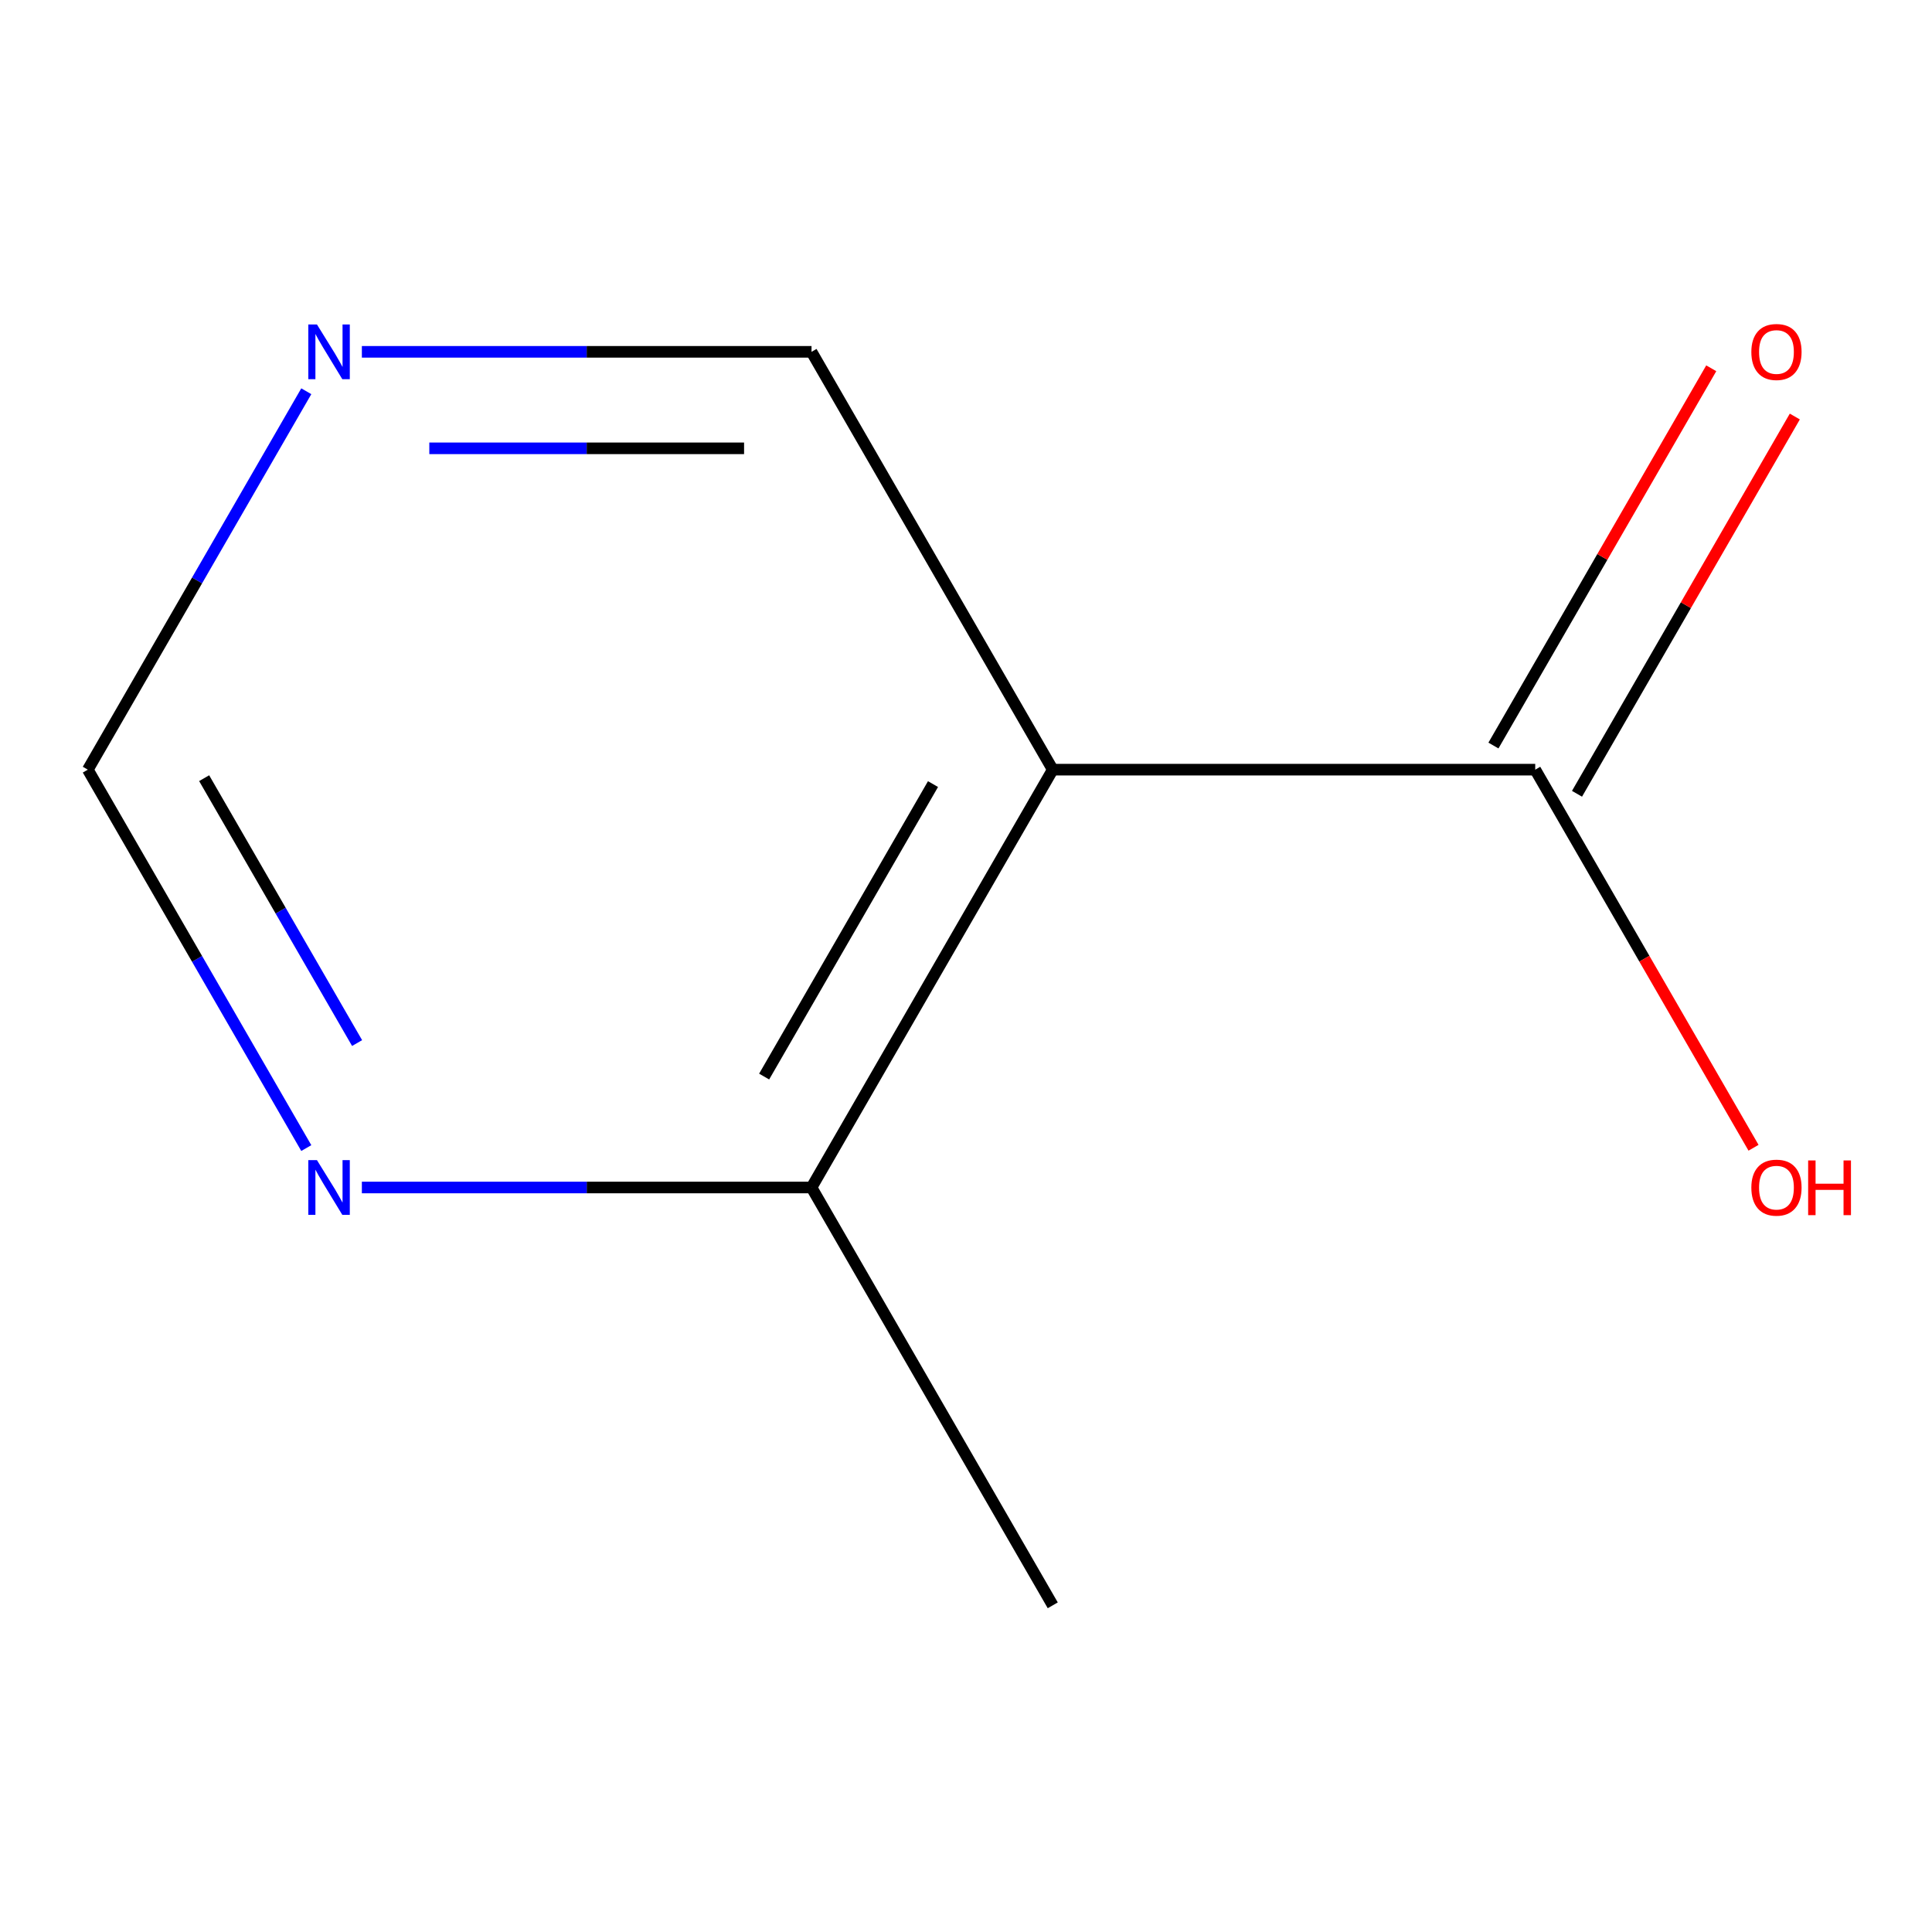 <?xml version='1.0' encoding='iso-8859-1'?>
<svg version='1.1' baseProfile='full'
              xmlns='http://www.w3.org/2000/svg'
                      xmlns:rdkit='http://www.rdkit.org/xml'
                      xmlns:xlink='http://www.w3.org/1999/xlink'
                  xml:space='preserve'
width='1000px' height='1000px' viewBox='0 0 1000 1000'>
<!-- END OF HEADER -->
<rect style='opacity:1.0;fill:#FFFFFF;stroke:none' width='1000' height='1000' x='0' y='0'> </rect>
<path class='bond-0' d='M 544.905,398.375 L 794.63,398.375' style='fill:none;fill-rule:evenodd;stroke:#000000;stroke-width:6px;stroke-linecap:butt;stroke-linejoin:miter;stroke-opacity:1' />
<path class='bond-1' d='M 544.905,398.375 L 420.042,614.643' style='fill:none;fill-rule:evenodd;stroke:#000000;stroke-width:6px;stroke-linecap:butt;stroke-linejoin:miter;stroke-opacity:1' />
<path class='bond-1' d='M 482.922,405.842 L 395.518,557.23' style='fill:none;fill-rule:evenodd;stroke:#000000;stroke-width:6px;stroke-linecap:butt;stroke-linejoin:miter;stroke-opacity:1' />
<path class='bond-6' d='M 544.905,398.375 L 420.042,182.106' style='fill:none;fill-rule:evenodd;stroke:#000000;stroke-width:6px;stroke-linecap:butt;stroke-linejoin:miter;stroke-opacity:1' />
<path class='bond-4' d='M 816.257,410.861 L 872.625,313.228' style='fill:none;fill-rule:evenodd;stroke:#000000;stroke-width:6px;stroke-linecap:butt;stroke-linejoin:miter;stroke-opacity:1' />
<path class='bond-4' d='M 872.625,313.228 L 928.994,215.596' style='fill:none;fill-rule:evenodd;stroke:#FF0000;stroke-width:6px;stroke-linecap:butt;stroke-linejoin:miter;stroke-opacity:1' />
<path class='bond-4' d='M 773.003,385.888 L 829.372,288.256' style='fill:none;fill-rule:evenodd;stroke:#000000;stroke-width:6px;stroke-linecap:butt;stroke-linejoin:miter;stroke-opacity:1' />
<path class='bond-4' d='M 829.372,288.256 L 885.74,190.623' style='fill:none;fill-rule:evenodd;stroke:#FF0000;stroke-width:6px;stroke-linecap:butt;stroke-linejoin:miter;stroke-opacity:1' />
<path class='bond-7' d='M 794.63,398.375 L 851.125,496.227' style='fill:none;fill-rule:evenodd;stroke:#000000;stroke-width:6px;stroke-linecap:butt;stroke-linejoin:miter;stroke-opacity:1' />
<path class='bond-7' d='M 851.125,496.227 L 907.621,594.08' style='fill:none;fill-rule:evenodd;stroke:#FF0000;stroke-width:6px;stroke-linecap:butt;stroke-linejoin:miter;stroke-opacity:1' />
<path class='bond-2' d='M 420.042,614.643 L 303.671,614.643' style='fill:none;fill-rule:evenodd;stroke:#000000;stroke-width:6px;stroke-linecap:butt;stroke-linejoin:miter;stroke-opacity:1' />
<path class='bond-2' d='M 303.671,614.643 L 187.3,614.643' style='fill:none;fill-rule:evenodd;stroke:#0000FF;stroke-width:6px;stroke-linecap:butt;stroke-linejoin:miter;stroke-opacity:1' />
<path class='bond-8' d='M 420.042,614.643 L 544.905,830.911' style='fill:none;fill-rule:evenodd;stroke:#000000;stroke-width:6px;stroke-linecap:butt;stroke-linejoin:miter;stroke-opacity:1' />
<path class='bond-9' d='M 158.537,594.24 L 101.996,496.307' style='fill:none;fill-rule:evenodd;stroke:#0000FF;stroke-width:6px;stroke-linecap:butt;stroke-linejoin:miter;stroke-opacity:1' />
<path class='bond-9' d='M 101.996,496.307 L 45.455,398.375' style='fill:none;fill-rule:evenodd;stroke:#000000;stroke-width:6px;stroke-linecap:butt;stroke-linejoin:miter;stroke-opacity:1' />
<path class='bond-9' d='M 184.829,539.887 L 145.25,471.335' style='fill:none;fill-rule:evenodd;stroke:#0000FF;stroke-width:6px;stroke-linecap:butt;stroke-linejoin:miter;stroke-opacity:1' />
<path class='bond-9' d='M 145.25,471.335 L 105.671,402.782' style='fill:none;fill-rule:evenodd;stroke:#000000;stroke-width:6px;stroke-linecap:butt;stroke-linejoin:miter;stroke-opacity:1' />
<path class='bond-3' d='M 187.3,182.106 L 303.671,182.106' style='fill:none;fill-rule:evenodd;stroke:#0000FF;stroke-width:6px;stroke-linecap:butt;stroke-linejoin:miter;stroke-opacity:1' />
<path class='bond-3' d='M 303.671,182.106 L 420.042,182.106' style='fill:none;fill-rule:evenodd;stroke:#000000;stroke-width:6px;stroke-linecap:butt;stroke-linejoin:miter;stroke-opacity:1' />
<path class='bond-3' d='M 222.212,232.051 L 303.671,232.051' style='fill:none;fill-rule:evenodd;stroke:#0000FF;stroke-width:6px;stroke-linecap:butt;stroke-linejoin:miter;stroke-opacity:1' />
<path class='bond-3' d='M 303.671,232.051 L 385.131,232.051' style='fill:none;fill-rule:evenodd;stroke:#000000;stroke-width:6px;stroke-linecap:butt;stroke-linejoin:miter;stroke-opacity:1' />
<path class='bond-5' d='M 158.537,202.509 L 101.996,300.442' style='fill:none;fill-rule:evenodd;stroke:#0000FF;stroke-width:6px;stroke-linecap:butt;stroke-linejoin:miter;stroke-opacity:1' />
<path class='bond-5' d='M 101.996,300.442 L 45.455,398.375' style='fill:none;fill-rule:evenodd;stroke:#000000;stroke-width:6px;stroke-linecap:butt;stroke-linejoin:miter;stroke-opacity:1' />
<path  class='atom-3' d='M 164.057 600.483
L 173.337 615.483
Q 174.257 616.963, 175.737 619.643
Q 177.217 622.323, 177.297 622.483
L 177.297 600.483
L 181.057 600.483
L 181.057 628.803
L 177.177 628.803
L 167.217 612.403
Q 166.057 610.483, 164.817 608.283
Q 163.617 606.083, 163.257 605.403
L 163.257 628.803
L 159.577 628.803
L 159.577 600.483
L 164.057 600.483
' fill='#0000FF'/>
<path  class='atom-4' d='M 164.057 167.946
L 173.337 182.946
Q 174.257 184.426, 175.737 187.106
Q 177.217 189.786, 177.297 189.946
L 177.297 167.946
L 181.057 167.946
L 181.057 196.266
L 177.177 196.266
L 167.217 179.866
Q 166.057 177.946, 164.817 175.746
Q 163.617 173.546, 163.257 172.866
L 163.257 196.266
L 159.577 196.266
L 159.577 167.946
L 164.057 167.946
' fill='#0000FF'/>
<path  class='atom-5' d='M 906.493 182.186
Q 906.493 175.386, 909.853 171.586
Q 913.213 167.786, 919.493 167.786
Q 925.773 167.786, 929.133 171.586
Q 932.493 175.386, 932.493 182.186
Q 932.493 189.066, 929.093 192.986
Q 925.693 196.866, 919.493 196.866
Q 913.253 196.866, 909.853 192.986
Q 906.493 189.106, 906.493 182.186
M 919.493 193.666
Q 923.813 193.666, 926.133 190.786
Q 928.493 187.866, 928.493 182.186
Q 928.493 176.626, 926.133 173.826
Q 923.813 170.986, 919.493 170.986
Q 915.173 170.986, 912.813 173.786
Q 910.493 176.586, 910.493 182.186
Q 910.493 187.906, 912.813 190.786
Q 915.173 193.666, 919.493 193.666
' fill='#FF0000'/>
<path  class='atom-8' d='M 906.493 614.723
Q 906.493 607.923, 909.853 604.123
Q 913.213 600.323, 919.493 600.323
Q 925.773 600.323, 929.133 604.123
Q 932.493 607.923, 932.493 614.723
Q 932.493 621.603, 929.093 625.523
Q 925.693 629.403, 919.493 629.403
Q 913.253 629.403, 909.853 625.523
Q 906.493 621.643, 906.493 614.723
M 919.493 626.203
Q 923.813 626.203, 926.133 623.323
Q 928.493 620.403, 928.493 614.723
Q 928.493 609.163, 926.133 606.363
Q 923.813 603.523, 919.493 603.523
Q 915.173 603.523, 912.813 606.323
Q 910.493 609.123, 910.493 614.723
Q 910.493 620.443, 912.813 623.323
Q 915.173 626.203, 919.493 626.203
' fill='#FF0000'/>
<path  class='atom-8' d='M 935.893 600.643
L 939.733 600.643
L 939.733 612.683
L 954.213 612.683
L 954.213 600.643
L 958.053 600.643
L 958.053 628.963
L 954.213 628.963
L 954.213 615.883
L 939.733 615.883
L 939.733 628.963
L 935.893 628.963
L 935.893 600.643
' fill='#FF0000'/>
</svg>
